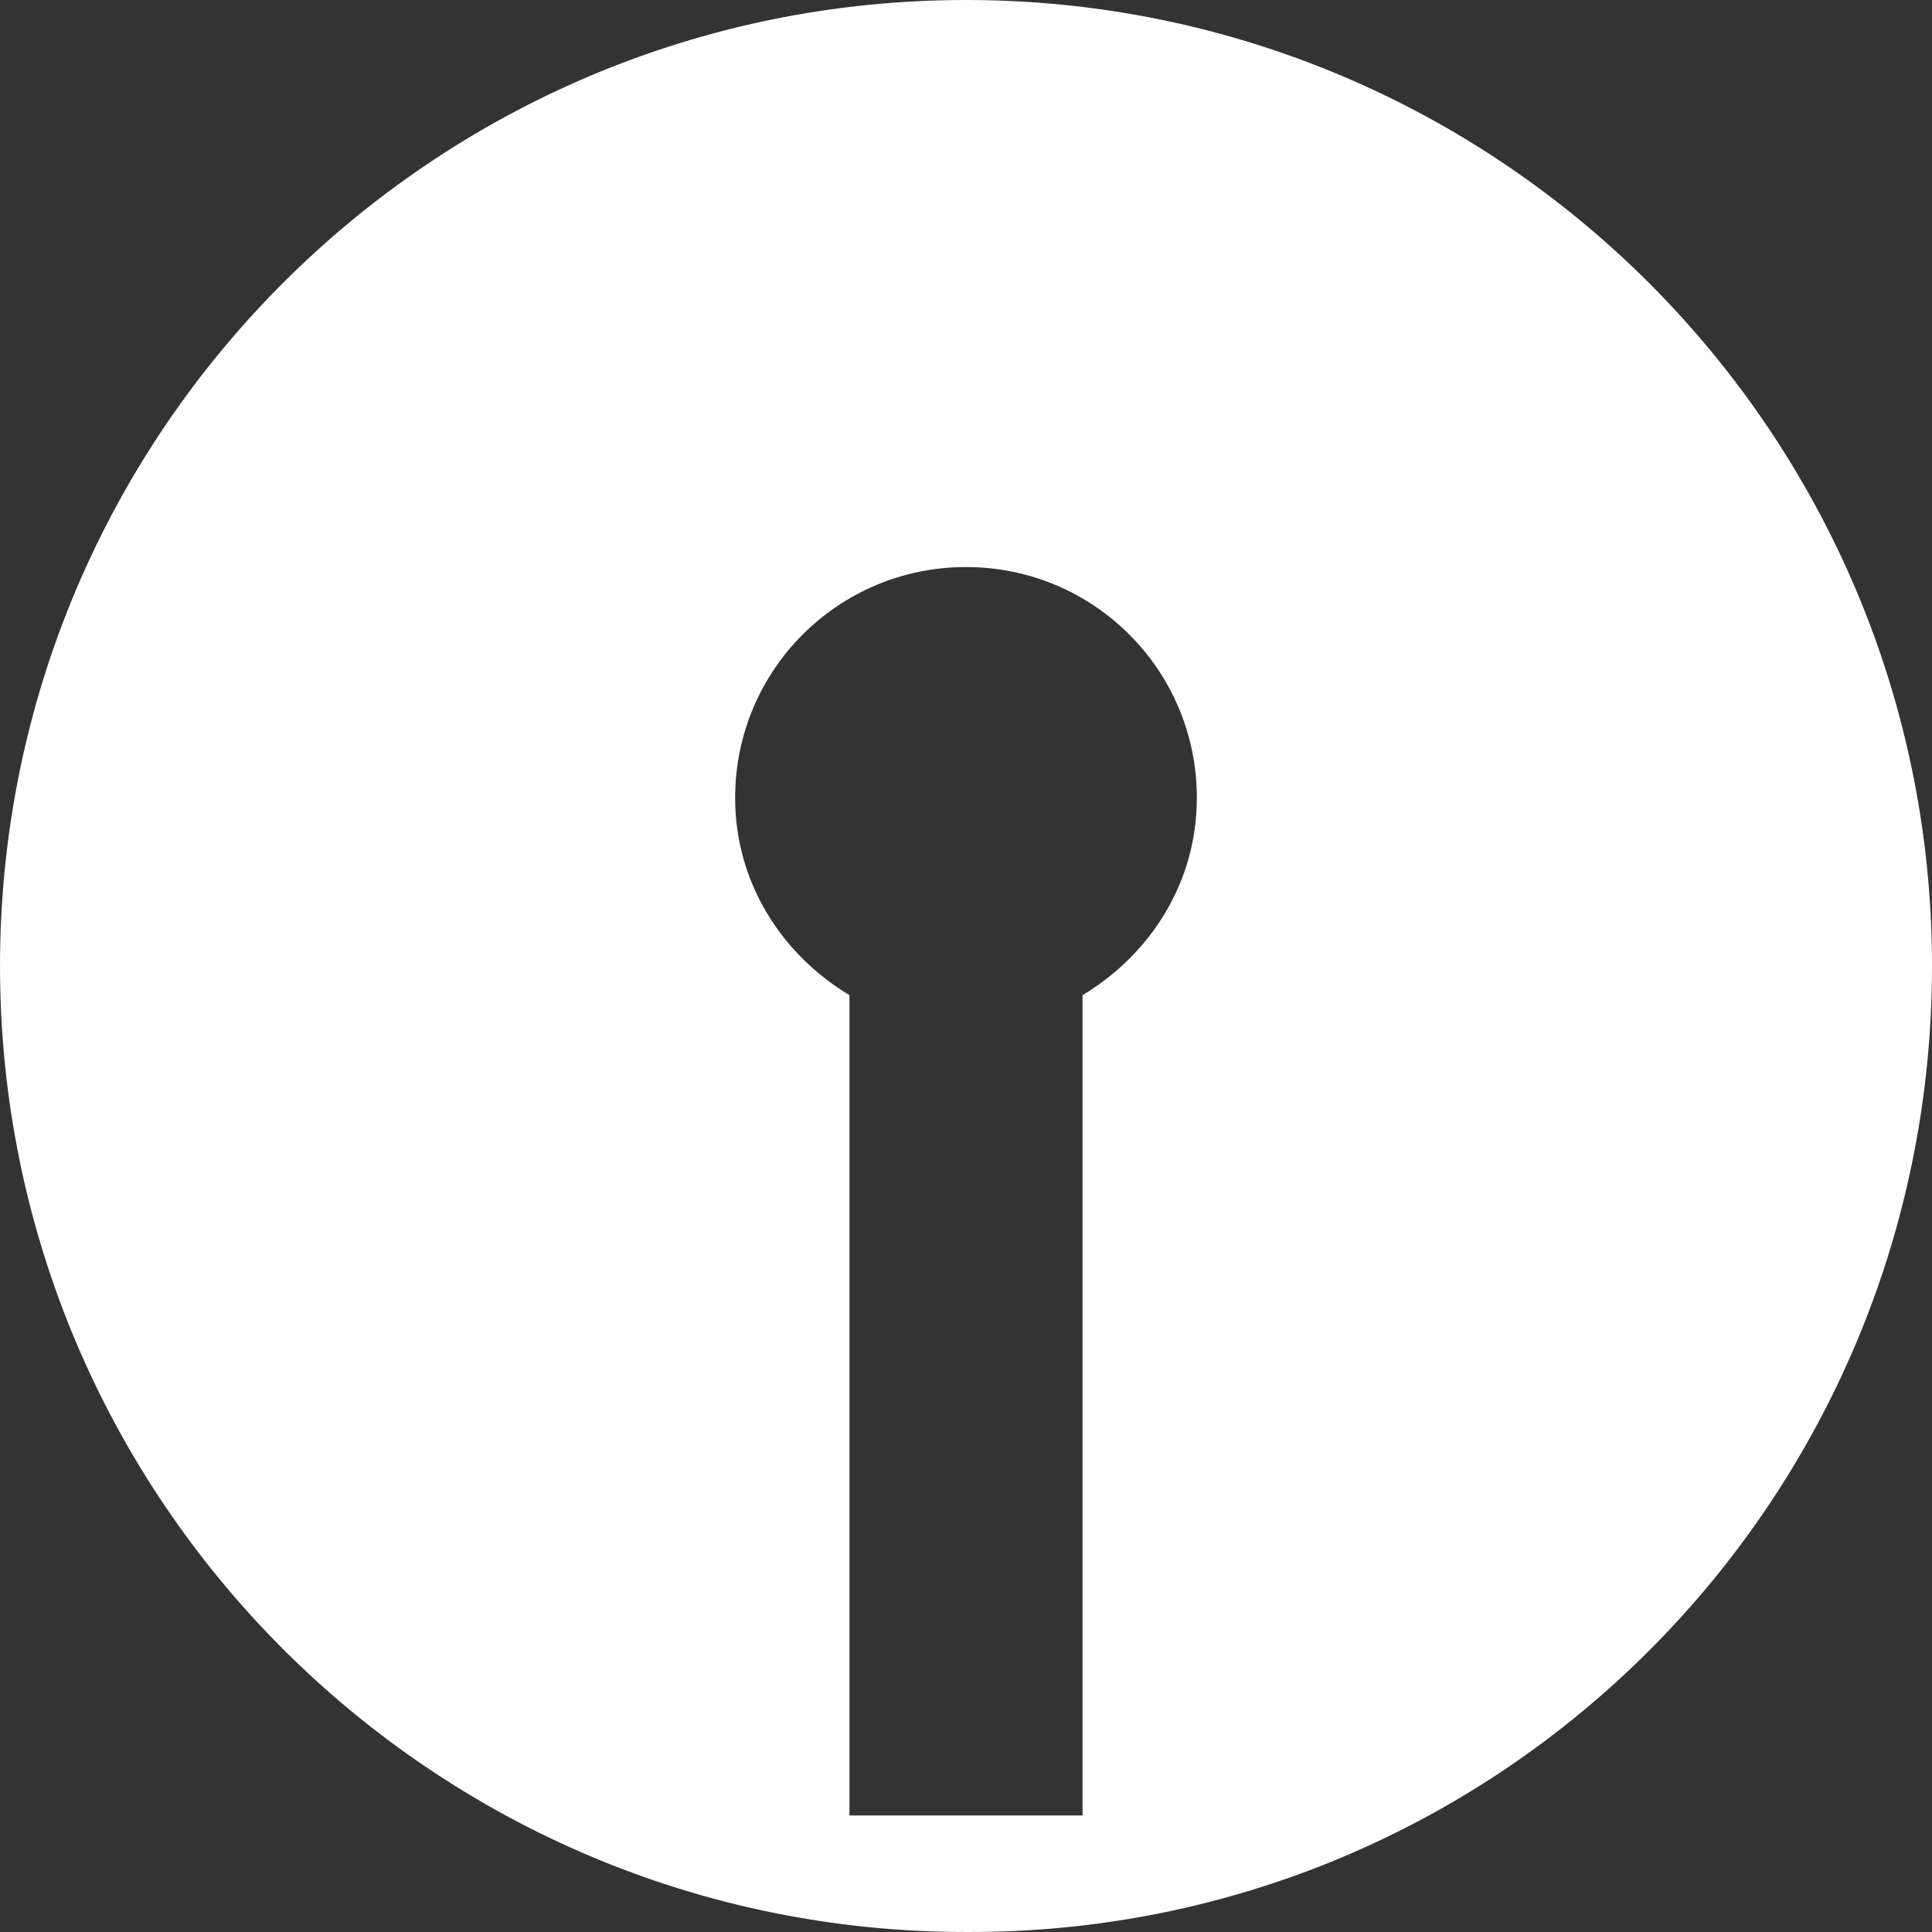 <?xml version="1.0" encoding="utf-8"?>
<!-- Generator: Adobe Illustrator 16.0.0, SVG Export Plug-In . SVG Version: 6.00 Build 0)  -->
<!DOCTYPE svg PUBLIC "-//W3C//DTD SVG 1.1//EN" "http://www.w3.org/Graphics/SVG/1.1/DTD/svg11.dtd">
<svg version="1.1" id="Ebene_1" xmlns="http://www.w3.org/2000/svg" xmlns:xlink="http://www.w3.org/1999/xlink" x="0px" y="0px"
	 width="171.971px" height="171.971px" viewBox="-237.175 215.93 171.971 171.971"
	 enable-background="new -237.175 215.93 171.971 171.971" xml:space="preserve">
<rect x="-237.175" y="215.93" width="171.971" height="171.971" fill="#333333" stroke="none"/>
<g>
	<path fill="#FFFFFF" d="M-65.204,301.915c0-47.481-38.504-85.985-85.985-85.985s-85.985,38.504-85.985,85.985
		c0,47.481,38.504,85.985,85.985,85.985C-103.708,388.1-65.204,349.596-65.204,301.915L-65.204,301.915z M-130.641,286.953
		c0,7.581-4.189,13.965-10.175,17.556v73.018h-20.748v-73.018c-5.985-3.591-10.175-9.975-10.175-17.556
		c0-11.372,9.177-20.549,20.549-20.549C-139.818,266.404-130.641,275.581-130.641,286.953L-130.641,286.953z"/>
</g>
</svg>
